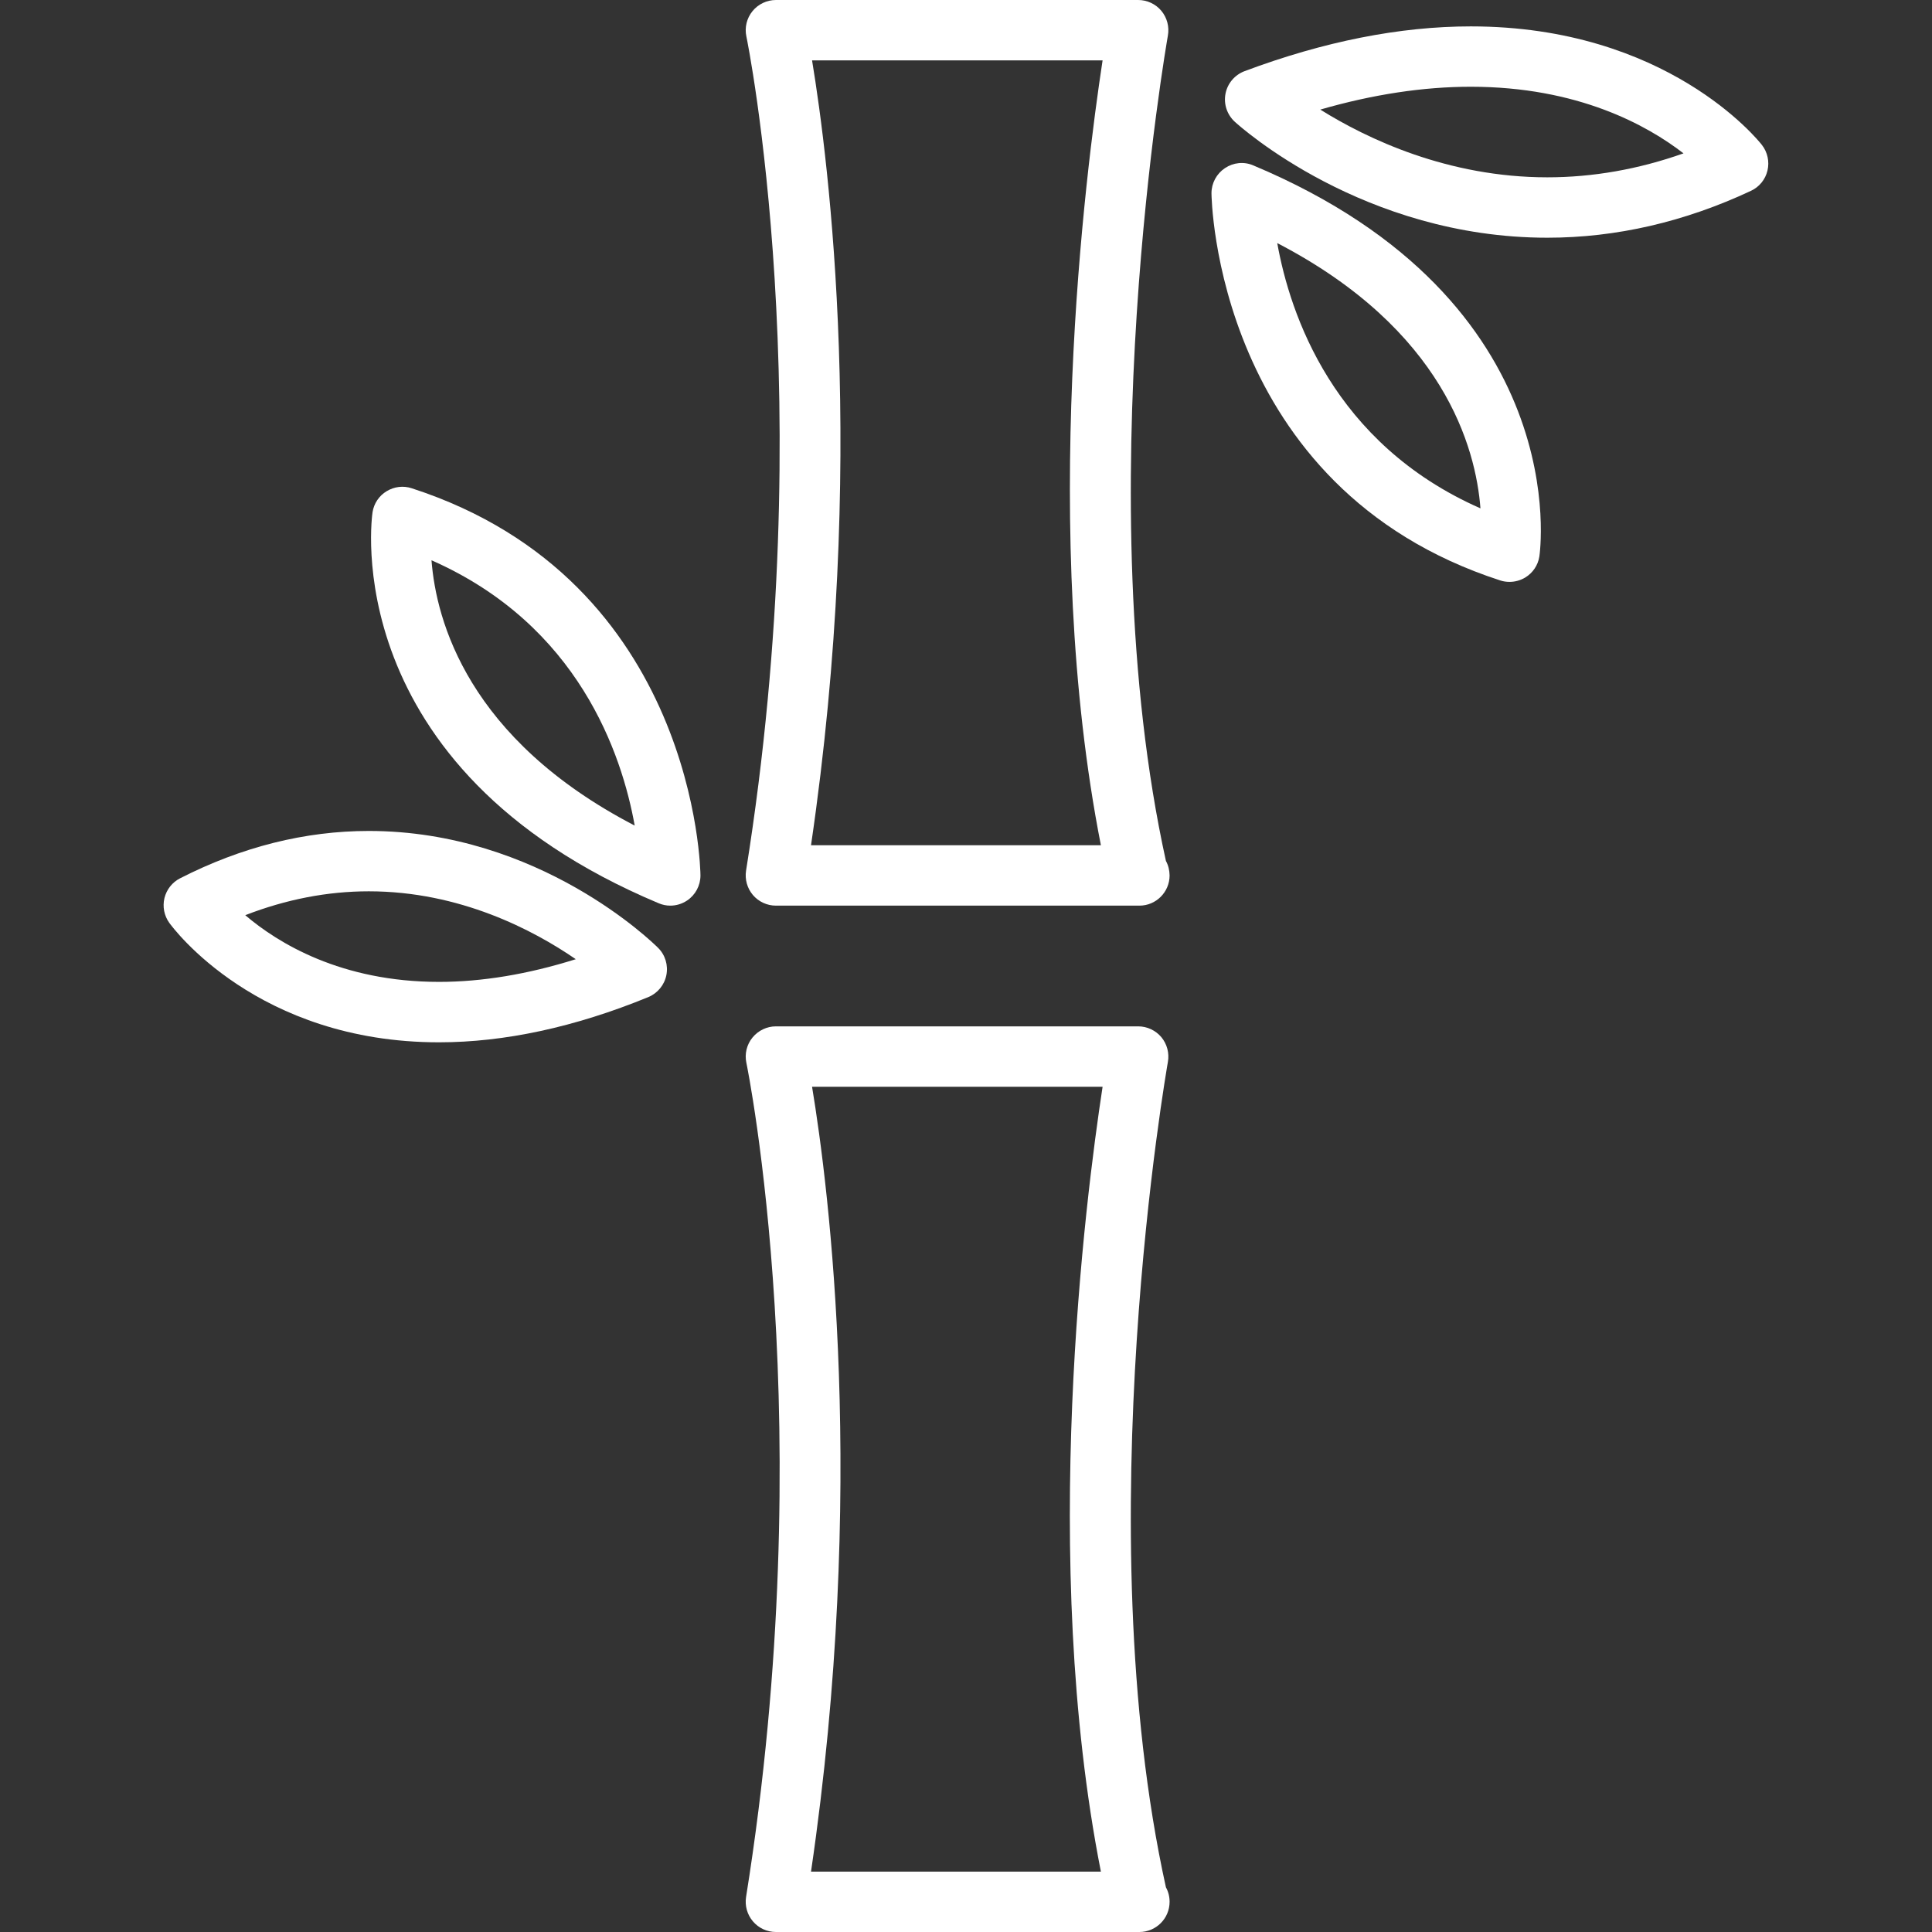 <?xml version="1.0" encoding="UTF-8"?>
<svg xmlns="http://www.w3.org/2000/svg" width="50" height="50" viewBox="0 0 50 50" fill="none">
  <rect x="0" y="0" width="50" height="50" fill="#333333" stroke="none"/>
  <g clip-path="url(#clip0_1391_16698)">
    <path d="M30.174 22.281C28.11 12.914 30.205 1.041 30.225 0.92C30.266 0.692 30.203 0.458 30.056 0.28C29.908 0.103 29.688 0 29.456 0H20.081C19.847 0 19.623 0.106 19.474 0.289C19.325 0.472 19.267 0.713 19.316 0.942C19.336 1.036 21.25 10.394 19.308 22.533C19.273 22.759 19.338 22.989 19.485 23.163C19.634 23.337 19.852 23.438 20.081 23.438H29.456C29.467 23.439 29.48 23.438 29.488 23.438C29.919 23.438 30.269 23.087 30.269 22.656C30.267 22.52 30.235 22.392 30.174 22.281ZM28.491 21.875H20.989C22.441 11.986 21.45 4.189 21.016 1.562H28.535C28.088 4.495 26.902 13.795 28.491 21.875Z" fill="white"></path>
    <path d="M19.486 49.725C19.634 49.9 19.852 50 20.081 50H29.456C29.467 50.002 29.48 50 29.488 50C29.919 50 30.269 49.65 30.269 49.219C30.269 49.083 30.236 48.955 30.174 48.844C28.11 39.477 30.205 27.603 30.225 27.483C30.266 27.255 30.203 27.02 30.056 26.842C29.908 26.666 29.688 26.562 29.456 26.562H20.081C19.847 26.562 19.623 26.669 19.474 26.852C19.325 27.034 19.267 27.275 19.316 27.505C19.336 27.598 21.25 36.956 19.308 49.095C19.273 49.32 19.338 49.552 19.486 49.725ZM21.016 28.125H28.535C28.086 31.058 26.9 40.358 28.491 48.438H20.989C22.441 38.548 21.452 30.752 21.016 28.125Z" fill="white"></path>
    <path d="M17.778 23.308C17.997 23.163 18.128 22.919 18.128 22.656C18.128 22.58 18.042 15.03 10.655 12.636C10.436 12.564 10.201 12.594 10.005 12.713C9.811 12.83 9.678 13.028 9.642 13.252C9.631 13.317 8.662 19.858 17.044 23.375C17.142 23.417 17.244 23.438 17.347 23.438C17.497 23.438 17.648 23.394 17.778 23.308ZM11.167 14.5C14.975 16.177 16.095 19.519 16.426 21.366C12.109 19.123 11.287 16.061 11.167 14.5Z" fill="white"></path>
    <path d="M9.545 21.505C7.895 21.505 6.253 21.917 4.661 22.73C4.458 22.833 4.311 23.02 4.256 23.242C4.203 23.464 4.248 23.697 4.381 23.883C4.473 24.01 6.658 26.975 11.361 26.975C13.056 26.975 14.878 26.583 16.775 25.806C17.015 25.708 17.194 25.494 17.245 25.238C17.297 24.981 17.217 24.714 17.031 24.53C16.908 24.406 13.956 21.505 9.545 21.505ZM11.361 25.411C8.825 25.411 7.192 24.405 6.347 23.685C7.405 23.275 8.475 23.067 9.545 23.067C11.9 23.067 13.805 24.07 14.901 24.824C13.661 25.214 12.475 25.411 11.361 25.411Z" fill="white"></path>
    <path d="M31.703 4.35C31.485 4.495 31.353 4.739 31.353 5.001C31.353 5.078 31.439 12.628 38.827 15.022C38.906 15.048 38.988 15.059 39.067 15.059C39.209 15.059 39.35 15.02 39.475 14.945C39.669 14.826 39.802 14.63 39.838 14.405C39.849 14.339 40.817 7.798 32.436 4.281C32.194 4.176 31.922 4.205 31.703 4.35ZM38.314 13.156C34.506 11.48 33.386 8.137 33.055 6.291C37.37 8.531 38.194 11.594 38.314 13.156Z" fill="white"></path>
    <path d="M40.046 6.152C41.824 6.152 43.596 5.744 45.314 4.939C45.53 4.839 45.688 4.645 45.742 4.414C45.797 4.183 45.744 3.938 45.597 3.75C45.5 3.625 43.136 0.683 38.063 0.683C36.231 0.683 34.261 1.073 32.208 1.842C31.955 1.938 31.767 2.158 31.716 2.425C31.664 2.691 31.755 2.966 31.955 3.15C32.089 3.272 35.285 6.152 40.046 6.152C40.044 6.152 40.044 6.152 40.046 6.152ZM38.063 2.245C40.835 2.245 42.63 3.242 43.569 3.969C42.405 4.381 41.224 4.589 40.044 4.589C37.471 4.589 35.383 3.594 34.169 2.836C35.533 2.442 36.838 2.245 38.063 2.245Z" fill="white"></path>
  </g>
  <defs>
    <clipPath id="clip0_1391_16698">
      <rect width="50" height="50" fill="white"></rect>
    </clipPath>
  </defs>
</svg>
